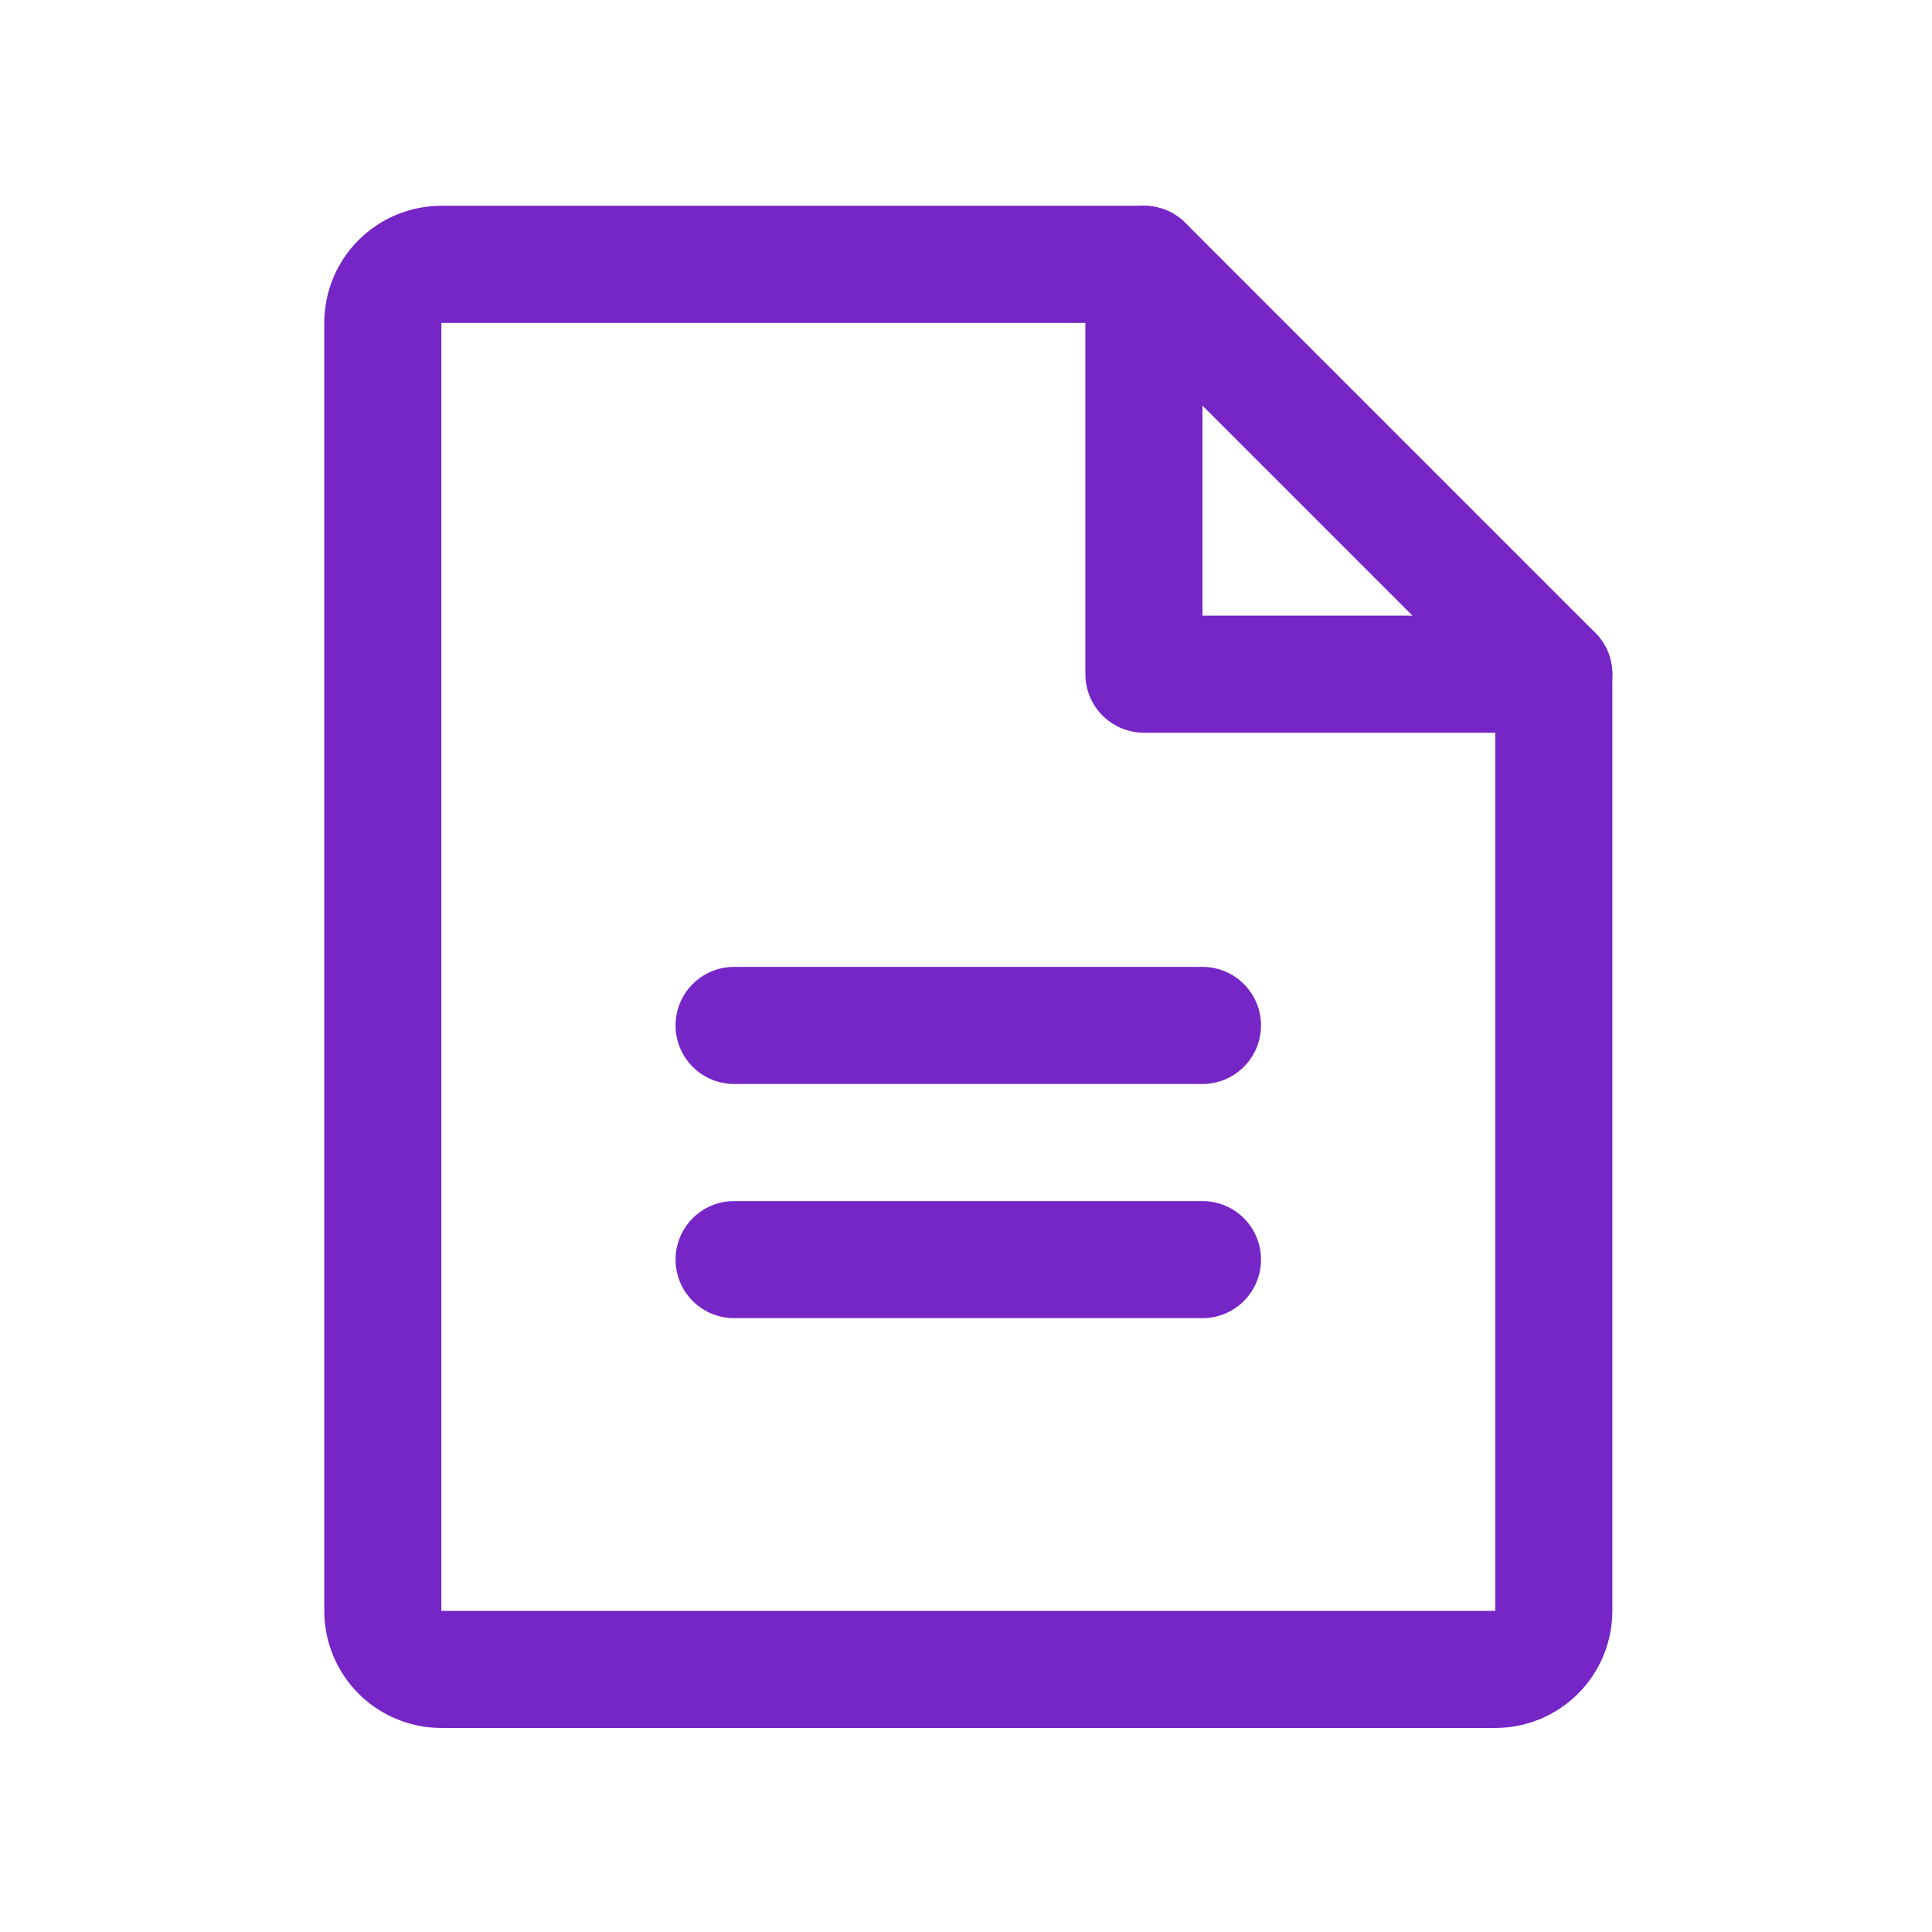 <?xml version="1.0" encoding="UTF-8"?> <svg xmlns="http://www.w3.org/2000/svg" width="33" height="33" viewBox="0 0 33 33" fill="none"> <path d="M25.54 28.515H7.539C7.274 28.515 7.019 28.409 6.832 28.222C6.644 28.034 6.539 27.78 6.539 27.515V5.515C6.539 5.249 6.644 4.995 6.832 4.808C7.019 4.62 7.274 4.515 7.539 4.515H19.54L26.54 11.515V27.515C26.54 27.646 26.514 27.776 26.464 27.897C26.414 28.019 26.34 28.129 26.247 28.222C26.154 28.315 26.044 28.388 25.923 28.439C25.801 28.489 25.671 28.515 25.54 28.515Z" stroke="#7625C6" stroke-width="2" stroke-linecap="round" stroke-linejoin="round"></path> <path d="M19.539 4.515V11.515H26.54" stroke="#7625C6" stroke-width="2" stroke-linecap="round" stroke-linejoin="round"></path> <path d="M12.539 17.515H20.539" stroke="#7625C6" stroke-width="2" stroke-linecap="round" stroke-linejoin="round"></path> <path d="M12.539 21.515H20.539" stroke="#7625C6" stroke-width="2" stroke-linecap="round" stroke-linejoin="round"></path> </svg> 